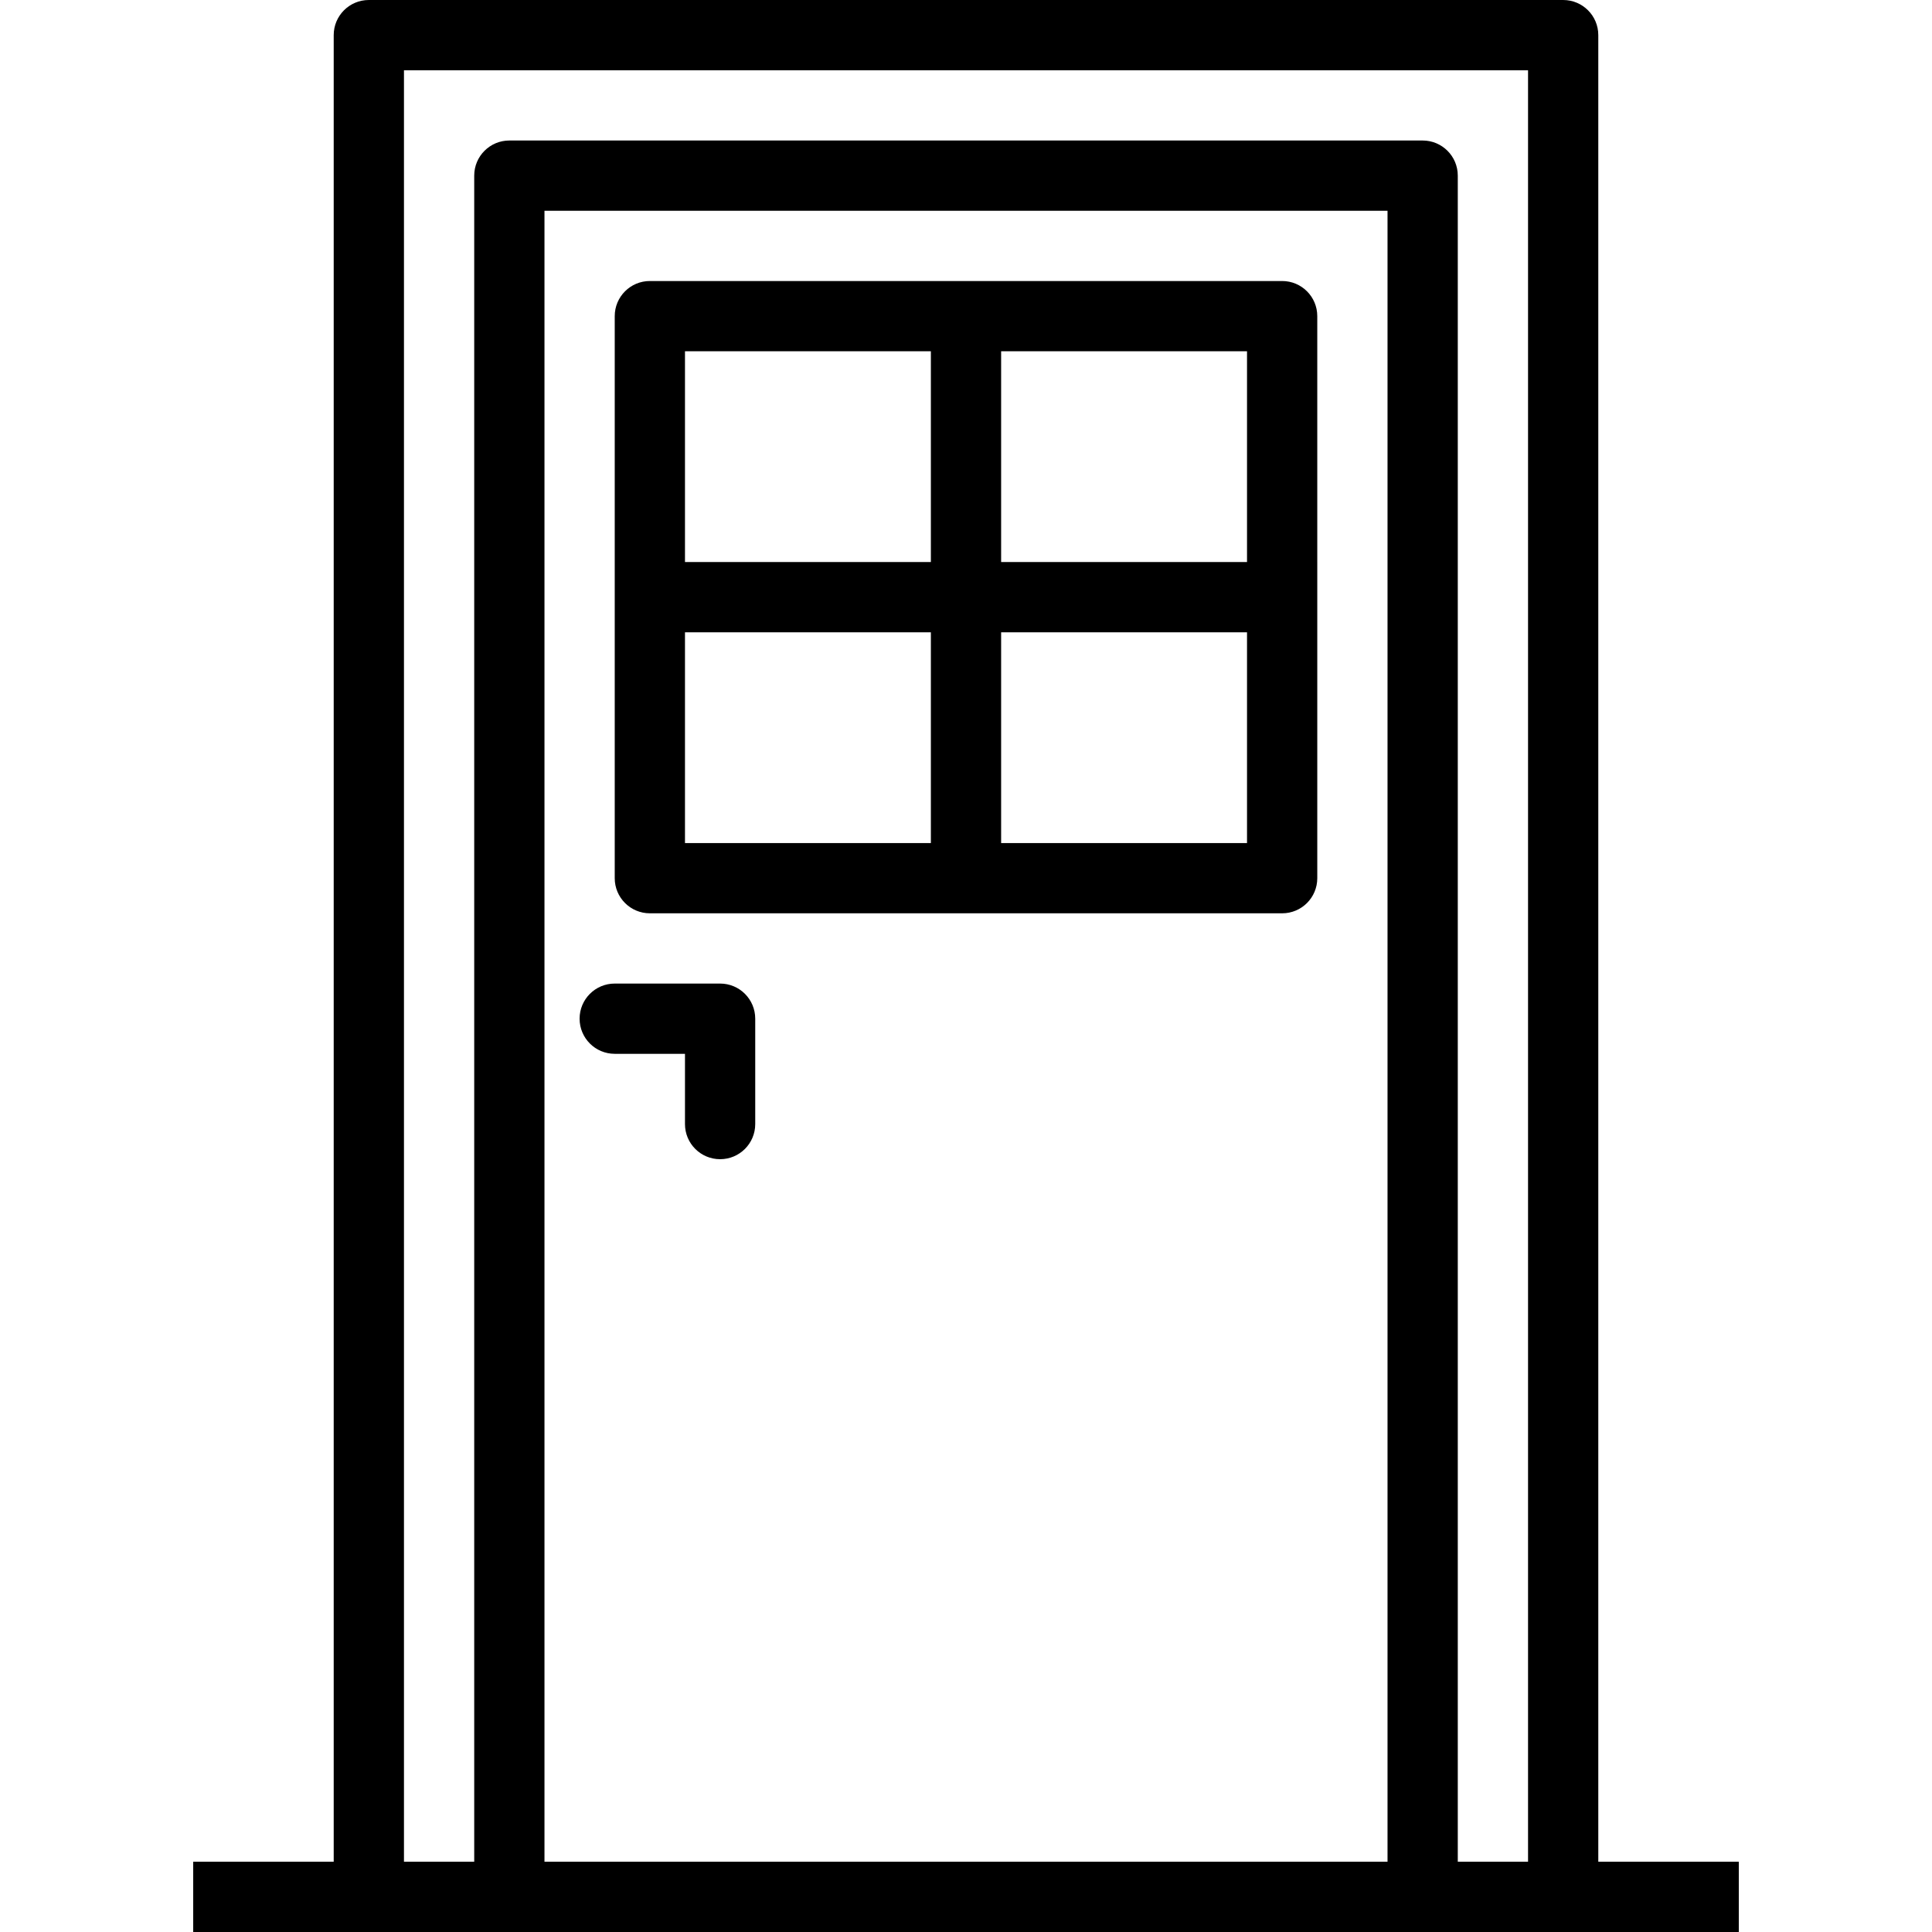 <?xml version="1.0" encoding="iso-8859-1"?>
<!-- Generator: Adobe Illustrator 19.0.0, SVG Export Plug-In . SVG Version: 6.00 Build 0)  -->
<svg version="1.1" id="Layer_1" xmlns="http://www.w3.org/2000/svg" xmlns:xlink="http://www.w3.org/1999/xlink" x="0px" y="0px"
	 viewBox="0 0 512 512" style="enable-background:new 0 0 512 512;" xml:space="preserve">
<g>
	<g>
		<path d="M339.782,74.473h-74.473h-18.618h-74.473c-5.145,0-9.309,4.164-9.309,9.309v65.164v18.618v65.164
			c0,5.145,4.164,9.309,9.309,9.309h167.564c5.145,0,9.309-4.164,9.309-9.309v-65.164v-18.618V83.782
			C349.091,78.636,344.927,74.473,339.782,74.473z M246.691,223.418h-65.164v-55.855h65.164V223.418z M246.691,148.945h-65.164
			V93.091h65.164V148.945z M330.473,223.418h-65.164v-55.855h65.164V223.418z M330.473,148.945h-65.164V93.091h65.164V148.945z"/>
	</g>
</g>
<g>
	<g>
		<path d="M190.836,260.655h-27.927c-5.145,0-9.309,4.164-9.309,9.309c0,5.145,4.164,9.309,9.309,9.309h18.618v18.618
			c0,5.145,4.164,9.309,9.309,9.309s9.309-4.164,9.309-9.309v-27.927C200.145,264.818,195.982,260.655,190.836,260.655z"/>
	</g>
</g>
<g>
	<g>
		<path d="M423.564,493.382V9.309c0-5.145-4.164-9.309-9.309-9.309H97.745c-5.145,0-9.309,4.164-9.309,9.309v484.073H51.2V512
			h46.545h37.236h242.036h37.236H460.8v-18.618H423.564z M367.709,493.382H144.291V55.855h223.418V493.382z M404.945,493.382
			h-18.618V46.545c0-5.145-4.164-9.309-9.309-9.309H134.982c-5.145,0-9.309,4.164-9.309,9.309v446.836h-18.618V18.618h297.891
			V493.382z"/>
	</g>
</g>
<g>
</g>
<g>
</g>
<g>
</g>
<g>
</g>
<g>
</g>
<g>
</g>
<g>
</g>
<g>
</g>
<g>
</g>
<g>
</g>
<g>
</g>
<g>
</g>
<g>
</g>
<g>
</g>
<g>
</g>
</svg>
